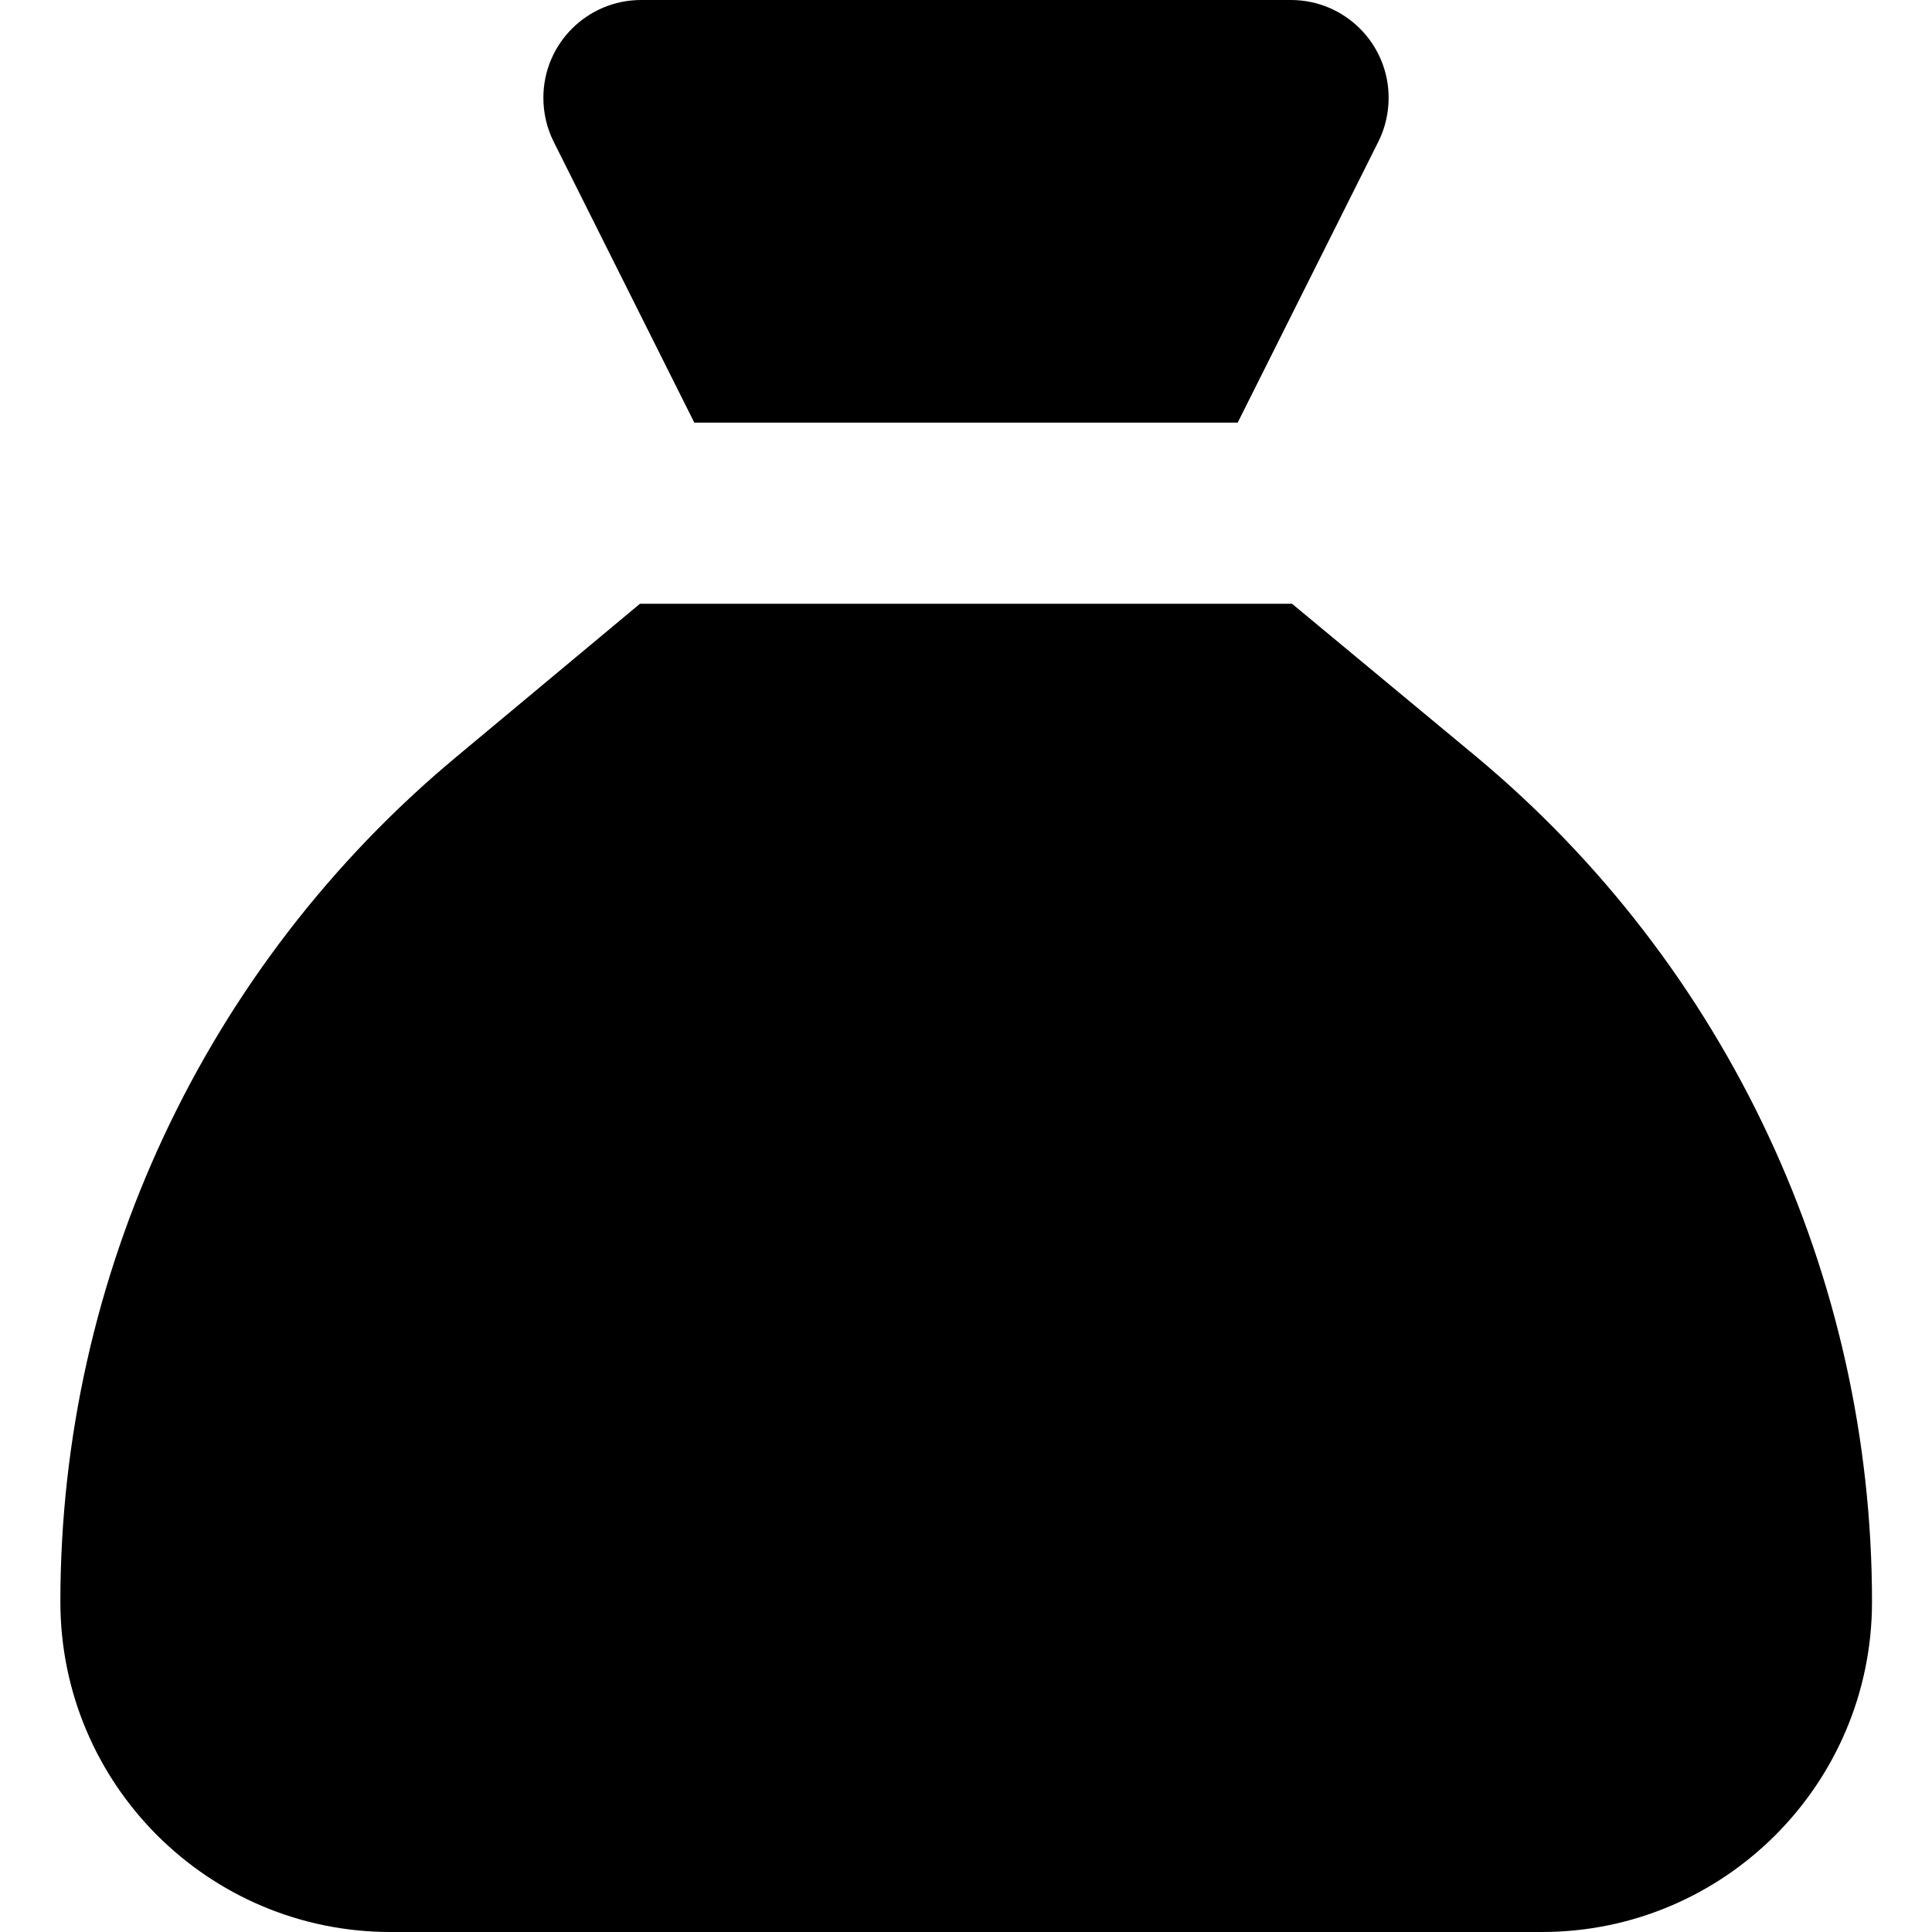 <svg xmlns="http://www.w3.org/2000/svg" viewBox="0 0 512 512"><!--! Font Awesome Pro 7.0.0 by @fontawesome - https://fontawesome.com License - https://fontawesome.com/license (Commercial License) Copyright 2025 Fonticons, Inc. --><path fill="currentColor" d="M184 112l144 0 37.3-74.5c1.8-3.6 2.7-7.6 2.7-11.6 0-14.3-11.6-25.9-25.9-25.9L169.9 0c-14.3 0-25.9 11.6-25.9 25.9 0 4 .9 8 2.7 11.6L184 112zm158.4 48l-172.8 0-48.7 40.6C54.4 256 16 338 16 424.5 16 472.8 55.2 512 103.5 512l305.1 0c48.3 0 87.5-39.2 87.5-87.5 0-86.5-38.4-168.6-104.9-224L342.4 160z"/></svg>